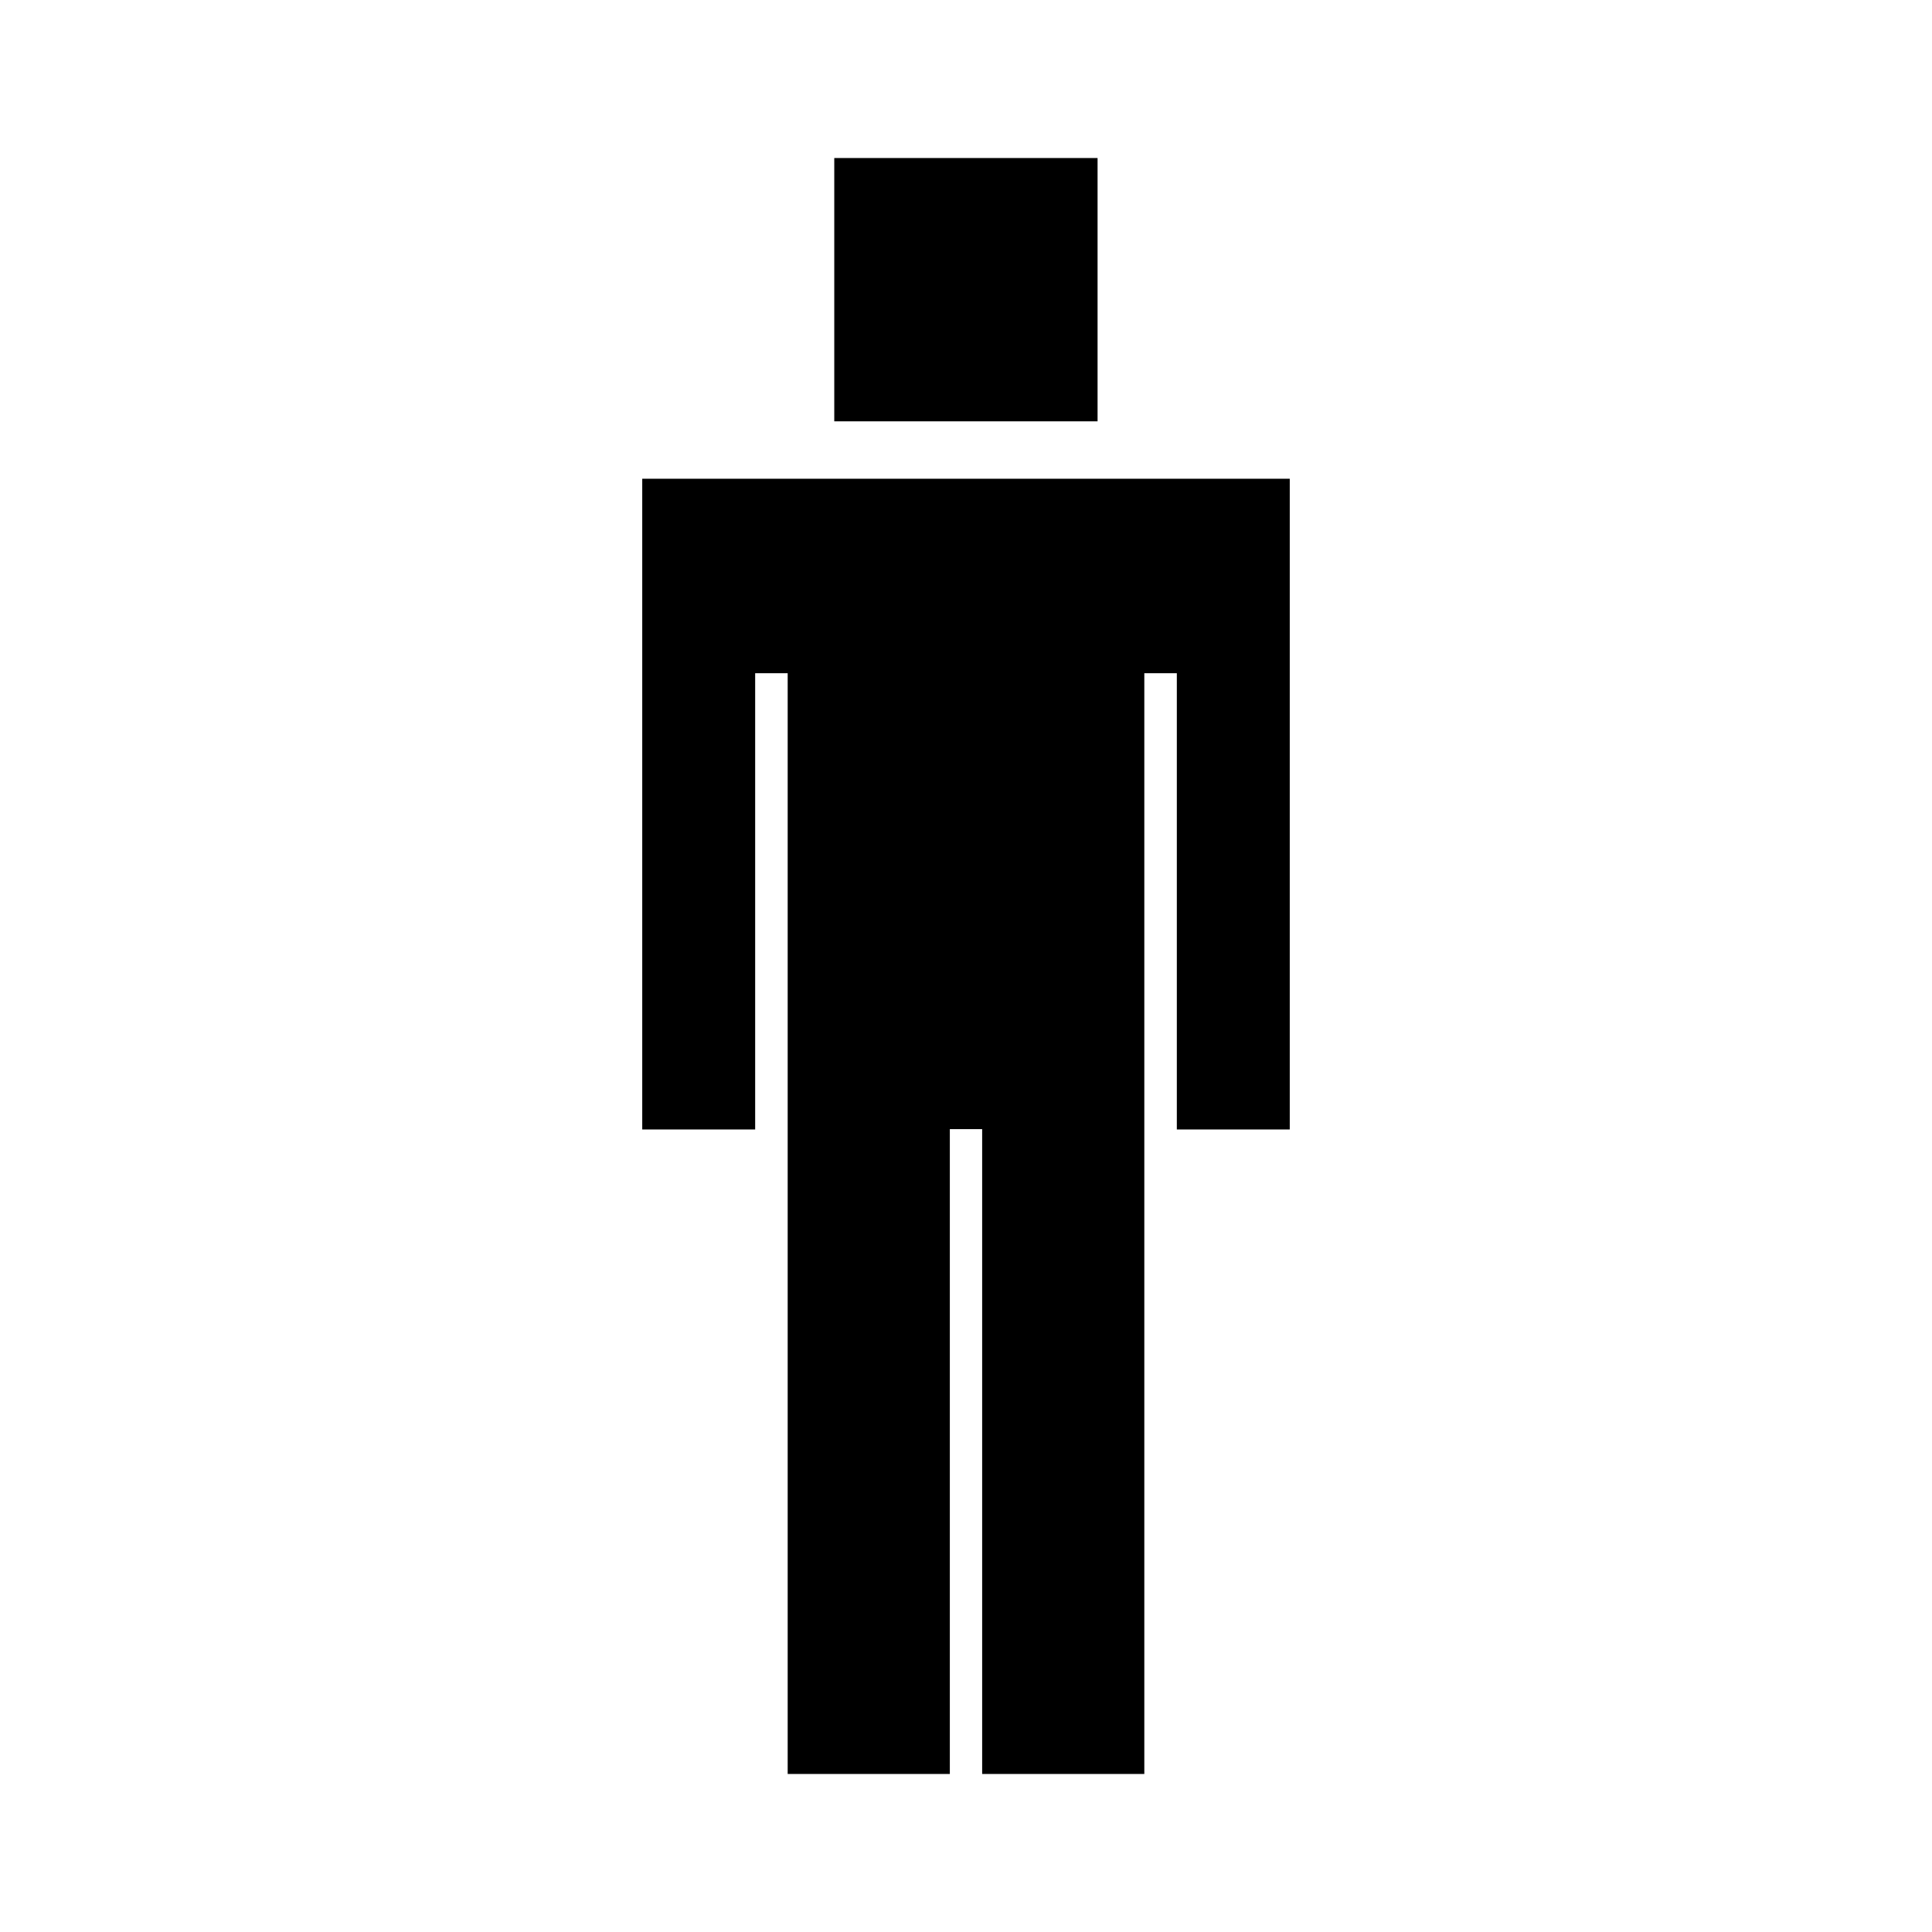 <?xml version="1.0" encoding="UTF-8"?>
<!-- Uploaded to: ICON Repo, www.svgrepo.com, Generator: ICON Repo Mixer Tools -->
<svg fill="#000000" width="800px" height="800px" version="1.1" viewBox="144 144 512 512" xmlns="http://www.w3.org/2000/svg">
 <g>
  <path d="m314.2 270.87v172.45h29.926v-120.91h8.617v291.71h42.973v-170.89h8.566v170.89h42.973v-291.71h8.617v120.91h29.926v-172.45z"/>
  <path d="m365.09 185.88h69.777v69.777h-69.777z"/>
 </g>
</svg>
